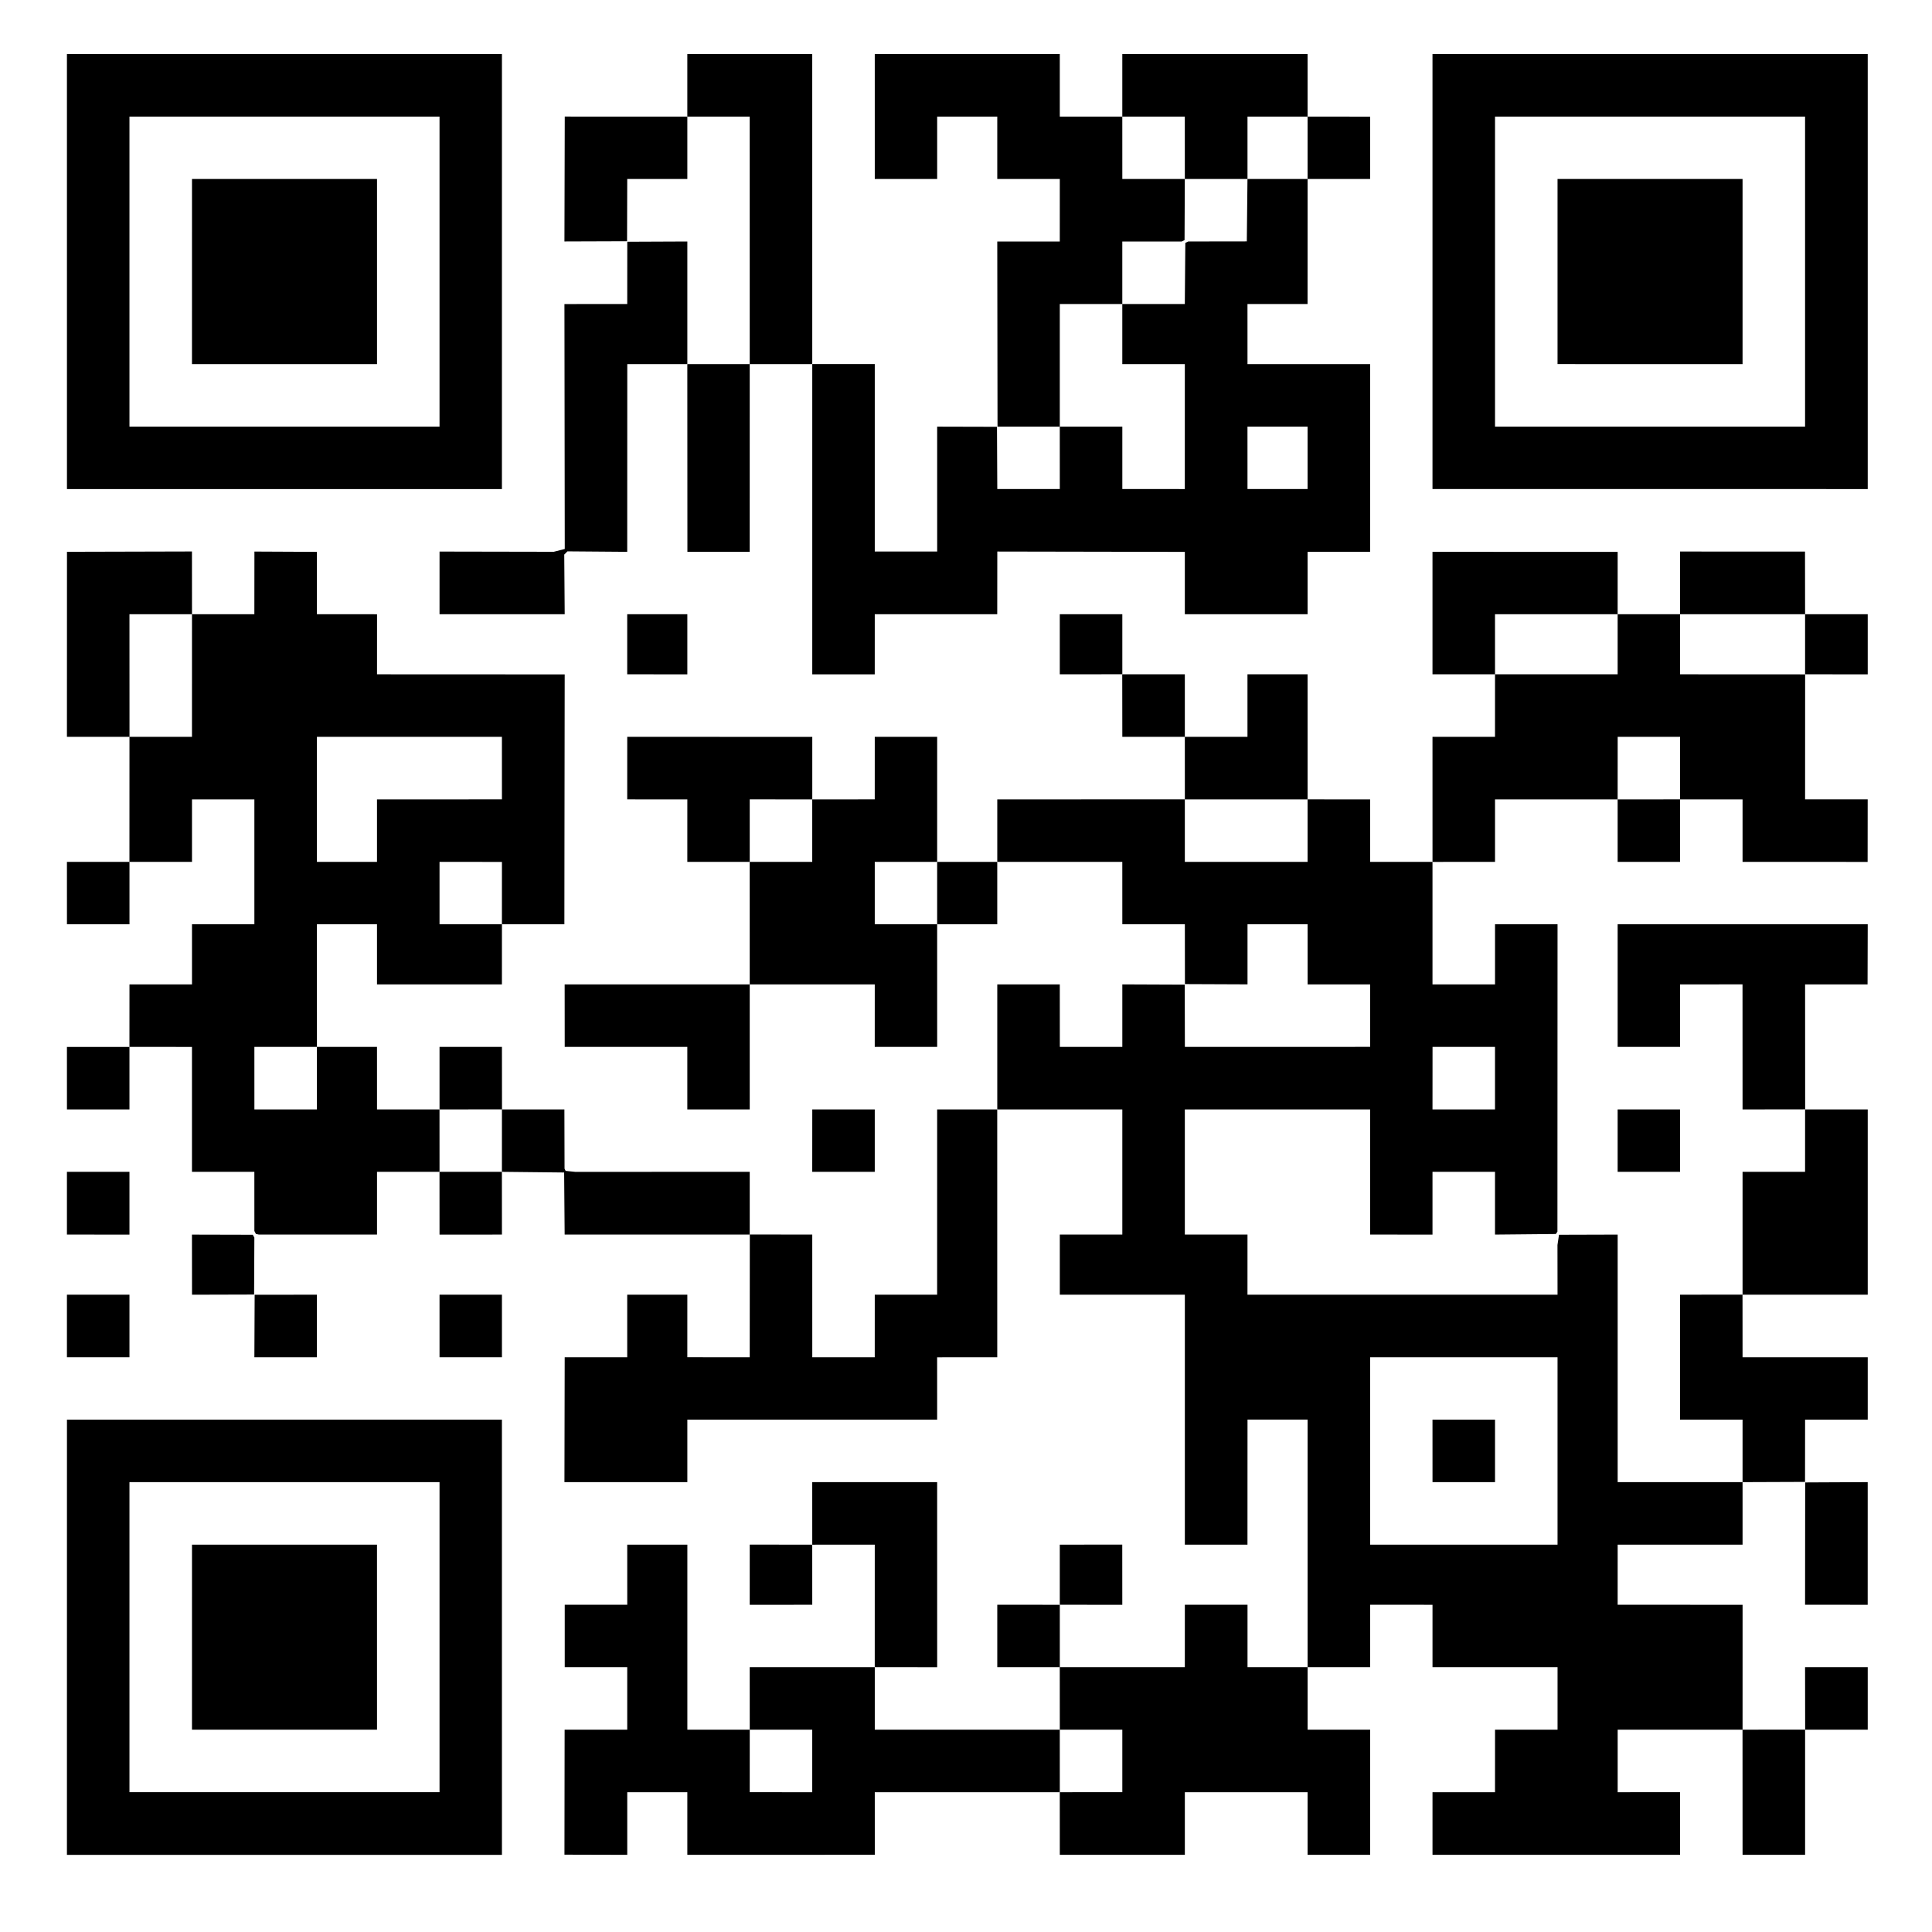 <svg enable-background="new 0 0 900 900" viewBox="0 0 900 900" xmlns="http://www.w3.org/2000/svg"><path d="m31.18 25.19 202.64-.01-.01 202.64h-202.62zm29.13 29.12v144.44h144.44v-144.44z"/><path d="m320.18 25.19 58.19-.01.01 144.45-29.13-.01-.01 87.44h-29.02l-.04-87.44h29.07l-.01-115.31h-29.06z"/><path d="m407.5 25.18h86.19v29.13h29.12v-29.13h86.31v29.13l29.14.02-.01 29.05h-29.13v-29.06l-27.99-.01v29.06l28 .01-.02 58.25h-27.99l.01 28 57.12-.01-.01 87.44-29.12.01.01 29.05-57.19.01v-29.04l-87.36-.16-.03 29.2-57.05-.01-.01 28.01h-29.11v-144.51h29.12v87.29l29.07.02-.01-58.18 27.87.07.14 28.99h29.12l-.01-29.06-29-.01-.12-86.24h29.12l.01-29.12h-29.13v-29.07l-28 .01v29.06h-29.06zm115.31 29.14.01 29.05h29.12l-.01-29.06zm29.12 29.06-.12 28.46-1.32.66-27.68.01v29.11l29.12.01.24-28.48 1.37-.66 27.27-.04.31-29.07zm-58.24 58.25v57.12h29.13v29.06l29.11.01.01-58.19-29.13-.01v-27.99zm87.43 57.12.01 29.06h27.99v-29.06z"/><path d="m667.31 25.19 202.75-.01v202.64l-202.75-.01zm29.13 29.12v144.44h144.43v-144.44z"/><path d="m263.09 54.3 57.1.01v29.07l-28-.01-.08 29.01-29.17.1z"/><path d="m89.44 83.37h86.19v86.26h-86.2z"/><path d="m725.56 83.38 86.19-.01v86.26l-86.19-.01z"/><path d="m292.21 112.62 27.98-.12v57.12h-27.98l-.03 87.44-27.84-.22-1.49 1.5.21 27.78h-58.31l.01-29.18 53.2.1 5.13-1.31-.15-114.09 29.25-.03z"/><path d="m31.2 257.05 58.22-.15.02 29.22h29.05l.03-29.18 29.11.14v29.04l28.01.02-.01 27.98 87.43.04-.11 79.81-.04 36.6-29.1-.01.01-29.05-29.07-.01v29.05l29.07.01-.01 28.01-58.19-.01v-28l-27.99.01.01 57.12 27.98-.01.01 29.13h29.11l.01 29.06h29.05l.02 29.25-29.07.01-.01-29.25h-29.11v29.24h-55.02l-1.4-.31-.71-1.36-.01-27.57-29.06-.01v-58.18l-29.12-.01v29.14h-29.12l-.01-29.13h29.12l.02-29.13h29.12v-28h29.06v-58.18h-29.06v29.12l-29.14-.02.02-58.23h-29.14zm29.11 29.08.02 57.12h29.1l.01-57.13zm87.32 57.12v58.25h27.99v-29.12l58.2-.01-.01-29.12zm-29.13 144.44.01 29.12h29.12l-.01-29.12z"/><path d="m667.31 257.07 86.26.02-.01 29.04h-57.13l.01 27.99 57.12-.01v-27.99h29.06l.02-29.19 58.2.01.04 29.18h29.18v28.01l-29.16-.01-.02 58.25h29.16l-.03 29.14-58.26-.01v-29.12h-29.13l.01 29.12h-29.07v-29.12l29.06-.01.01-29.12-29.05-.01-.02 29.14h-57.12v29.12l-29.12.01-.01-58.26h29.12l.01-29.13h-29.13zm115.32 29.06v27.99l58.25.03v-28.03z"/><path d="m292.18 286.12h28.01v28.01l-28.01-.01z"/><path d="m493.69 286.12h29.13v27.97l-29.13.03z"/><path d="m522.78 314.12h29.16v29.13h29.18v-29.13h28l.01 58.25 29.12.01v29.12h29.06v57.06h29.13v-28h29.12l-.05 143.17-.74 1.12-28.34.27v-29.24l-29.12.01v29.24l-29.06-.01v-58.3h-86.31v58.3h29.19l-.01 28 144.44-.01-.03-23.15.71-4.75 27.33-.08v115.3h58.18v-29.12h-29.13l.01-58.19 29.12-.03v-57.22h29.12l.01-29.09-29.13.04-.02-58.27-29.1.02v29.12l-29.07-.01v-57.12h116.5l-.08 28.02-29.1-.01.03 58.24h29.15v86.32l-58.33-.01.02 29.13h58.31v29.06h-29.18l-.03 29.02-29.1.11v29.13h-58.18l-.01 27.99 58.2.01-.01 58.18 29.13-.03v58.34h-29.13l-.02-58.31h-58.16v29.13l29.04-.01.02 29.18-115.32.01v-29.18h29.12l.01-29.13h29.12v-29.12h-58.25v-29.06l-29.04-.02-.02 29.07-29.12.01v29.12h29.12v58.31h-29.13v-29.18h-57.18v29.18h-58.25l-.01-29.18h-86.18l.01 29.15-87.33.03v-29.18h-27.99v29.18l-29.25-.08.08-58.22 29.16-.01v-29.12h-29.11v-29.07l29.12-.01-.01-27.98 28.01-.01v86.19h29.06l-.01-29.12 58.26-.01v29.13h86.18l.01 29.13 29.12-.01v-29.12h-29.12l-.02-29.13h-29.11v-29.06l29.13.01v29.05l58.24.01.01-29.07h29.19v29.07l27.99-.01v-115.31h-27.99l-.02 58.26-29.17-.01v-116.44l-58.25.01v-28.01h29.12v-58.3l-58.25-.01v-58.25h29.12l.02 29.13h29.11v-29.13l29.08.12.06 29.01 86.3-.02v-29.1h-29.12l-.01-28h-27.99v27.98l-29.15-.12-.04-27.86-29.13-.02-.01-29.05h-58.24v-29.12l87.38-.01-.01-29.12h-29.12zm29.16 58.26v29.12h57.18v-29.11zm115.37 144.43h29.12v-29.12l-29.1-.01zm-29.06 115.44v87.31h87.31v-87.31zm-288.99 173.5-.01 29.12 29.12.01v-29.13z"/><path d="m292.19 343.25 86.2.02v29.11l29.1-.01.01-29.13 29.07.01-.01 58.25h-29.06v29.06h29.06l.01 57.13-29.08-.01.01-29.12-58.25.01v58.25l-29.07-.01v-29.12h-57.11l-.03-29.12 86.21-.01-.01-57.06 29.13-.01v-29.11l-29.12-.01v29.13h-29.07l.01-29.11-28.01-.02z"/><path d="m31.18 401.5h29.14v29.06l-29.13.01z"/><path d="m436.56 401.5h28v29.06h-28z"/><path d="m204.75 487.69h29.07l.03 29.13 29.07-.01.07 27.62.5 1.01 4.47.46 81.29-.02v29.2l29.13.04.01 57.13h29.1l.01-29.13h29.05l.01-86.31h27.99l.01 115.44-28.01.02.01 29.04h-116.37v29.13l-57.25-.02.12-58.17h29.12v-29.13h28.01l-.01 29.12 29.07.01.04-57.13h-86.25l-.24-28.93-28.99-.31.01-29.1-29.07.04z"/><path d="m378.37 545.87.02-29.06h29.11v29.07z"/><path d="m753.56 516.81h29.05l.03 29.06-29.08.01z"/><path d="m31.18 545.88 29.13-.01v29.26l-29.13-.01z"/><path d="m89.42 575.14 28.34.07.73 1.31-.12 26.53-28.92.08z"/><path d="m31.18 603.12h29.13v29.13h-29.13z"/><path d="m118.63 603.15 29-.03-.01 29.13h-29.12z"/><path d="m204.75 603.12h29.07v29.13h-29.07z"/><path d="m31.19 661.31h202.62l.01 202.75h-202.64zm29.12 29.13v144.43h144.44v-144.43z"/><path d="m667.31 661.31 29.13.01v29.12h-29.12z"/><path d="m378.37 690.44h58.19l.01 86.19-29.08-.01.01-57.06-29.13.02.01 27.98-29.13.01.01-28.02 29.12.01z"/><path d="m840.92 690.57 29.13-.14-.01 57.14-29.17-.02z"/><path d="m89.43 805.75.01-86.19h86.18l.01 86.19z"/><path d="m493.69 719.56 29.1-.01.02 28.02-29.12-.01z"/><path d="m840.87 776.62h29.19v29.13l-29.15.01z"/></svg>